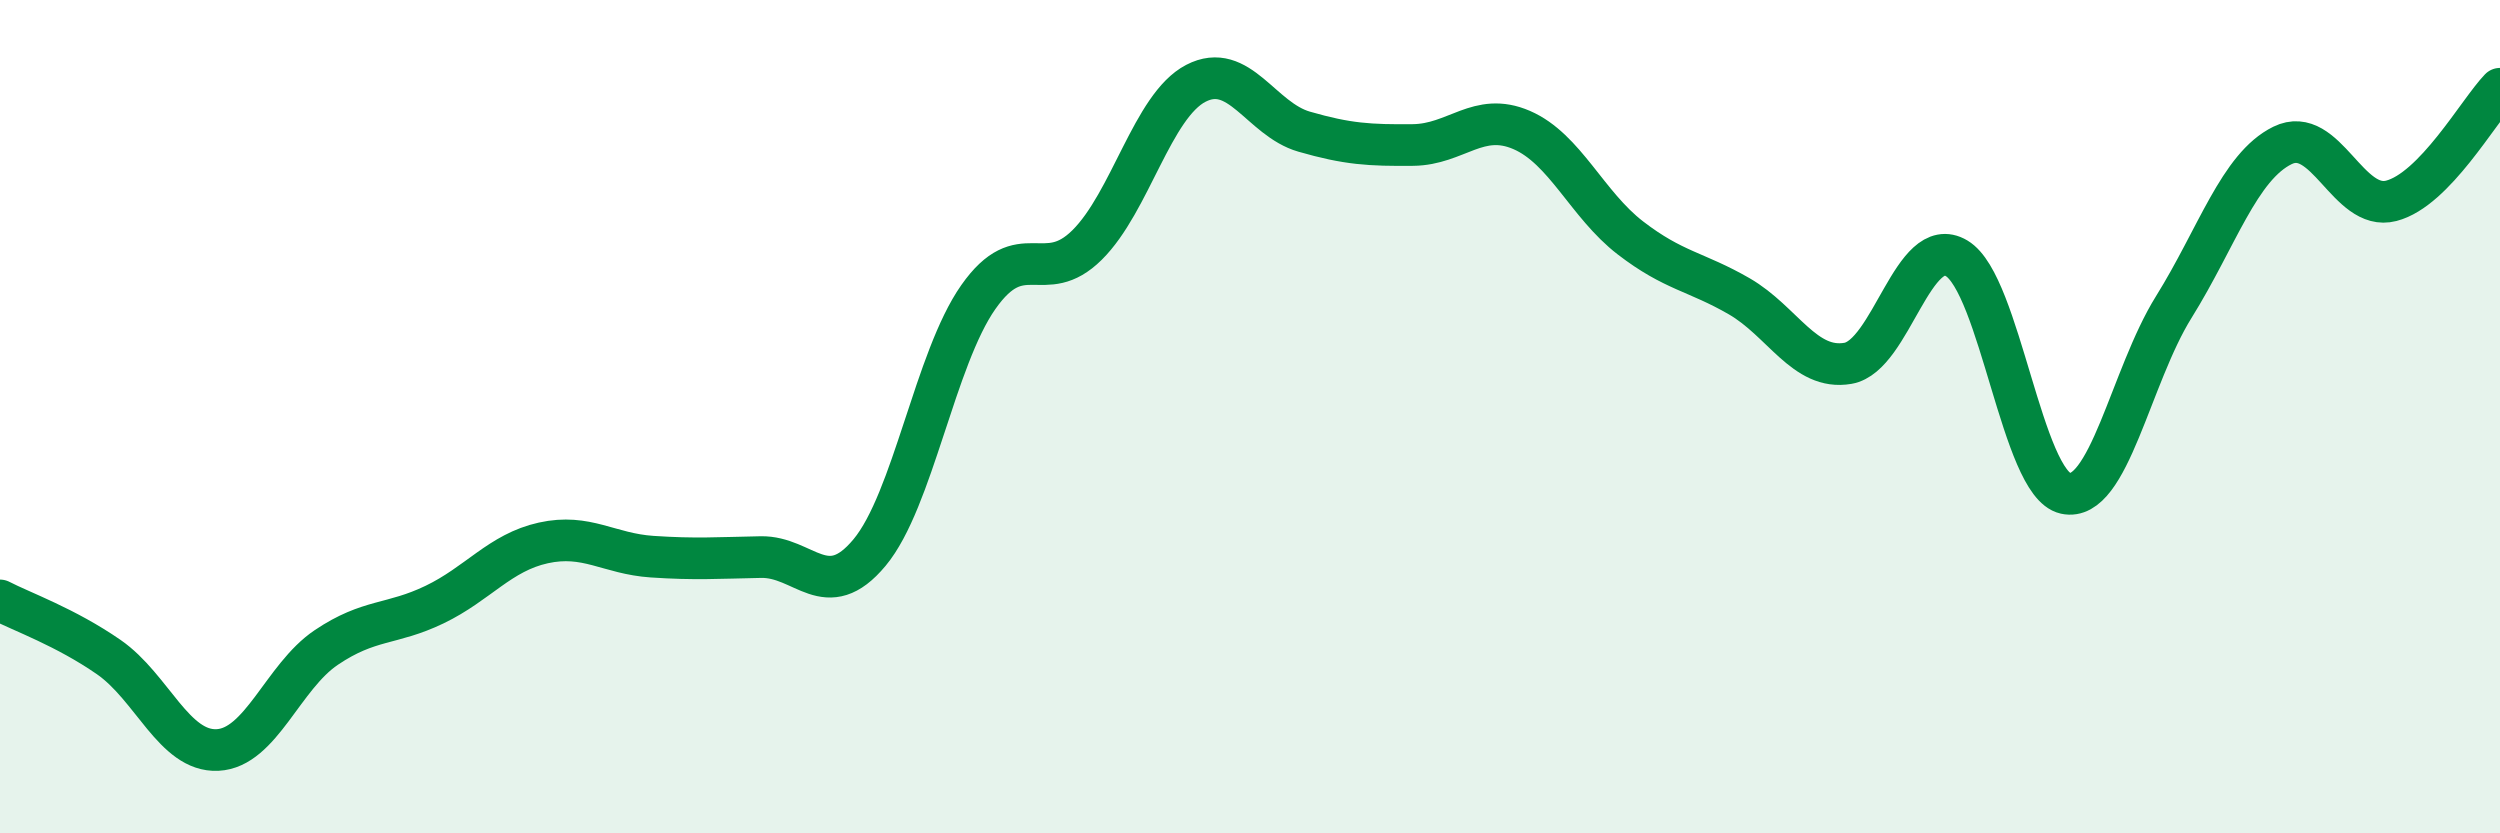 
    <svg width="60" height="20" viewBox="0 0 60 20" xmlns="http://www.w3.org/2000/svg">
      <path
        d="M 0,14.41 C 0.52,14.68 1.57,15.05 2.61,15.77 C 3.65,16.49 4.18,18.05 5.22,18 C 6.26,17.95 6.79,16.24 7.83,15.54 C 8.87,14.84 9.39,15.01 10.43,14.51 C 11.47,14.01 12,13.26 13.04,13.03 C 14.08,12.8 14.61,13.29 15.65,13.36 C 16.69,13.43 17.22,13.39 18.26,13.37 C 19.3,13.35 19.83,14.51 20.87,13.26 C 21.91,12.01 22.44,8.61 23.48,7.13 C 24.52,5.65 25.05,6.91 26.09,5.88 C 27.13,4.85 27.66,2.54 28.7,2 C 29.74,1.46 30.26,2.86 31.3,3.16 C 32.34,3.46 32.87,3.49 33.91,3.48 C 34.95,3.47 35.48,2.67 36.52,3.12 C 37.56,3.57 38.09,4.91 39.13,5.71 C 40.17,6.51 40.7,6.51 41.74,7.11 C 42.78,7.71 43.31,8.9 44.35,8.72 C 45.39,8.54 45.92,5.58 46.96,6.2 C 48,6.82 48.53,11.61 49.57,11.84 C 50.61,12.07 51.13,9.04 52.17,7.37 C 53.21,5.7 53.74,4 54.78,3.49 C 55.82,2.98 56.35,5.09 57.39,4.82 C 58.43,4.55 59.48,2.67 60,2.13L60 20L0 20Z"
        fill="#008740"
        opacity="0.1"
        stroke-linecap="round"
        stroke-linejoin="round"
      />
      <path
        d="M 0,14.41 C 0.52,14.68 1.57,15.05 2.61,15.77 C 3.65,16.49 4.18,18.05 5.22,18 C 6.26,17.95 6.79,16.24 7.83,15.54 C 8.87,14.84 9.39,15.01 10.43,14.51 C 11.47,14.01 12,13.26 13.04,13.03 C 14.08,12.8 14.61,13.29 15.65,13.36 C 16.69,13.43 17.22,13.39 18.26,13.37 C 19.3,13.35 19.83,14.51 20.87,13.26 C 21.91,12.01 22.44,8.61 23.48,7.13 C 24.52,5.65 25.05,6.91 26.09,5.88 C 27.13,4.85 27.66,2.54 28.7,2 C 29.74,1.46 30.26,2.86 31.3,3.16 C 32.34,3.46 32.87,3.49 33.91,3.48 C 34.95,3.47 35.48,2.67 36.52,3.12 C 37.56,3.57 38.09,4.91 39.13,5.71 C 40.17,6.51 40.7,6.51 41.74,7.11 C 42.78,7.71 43.31,8.9 44.35,8.72 C 45.39,8.54 45.92,5.58 46.96,6.2 C 48,6.82 48.53,11.61 49.57,11.84 C 50.61,12.07 51.13,9.04 52.17,7.37 C 53.21,5.7 53.74,4 54.78,3.49 C 55.82,2.98 56.35,5.09 57.39,4.82 C 58.43,4.55 59.48,2.67 60,2.13"
        stroke="#008740"
        stroke-width="1"
        fill="none"
        stroke-linecap="round"
        stroke-linejoin="round"
      />
    </svg>
  